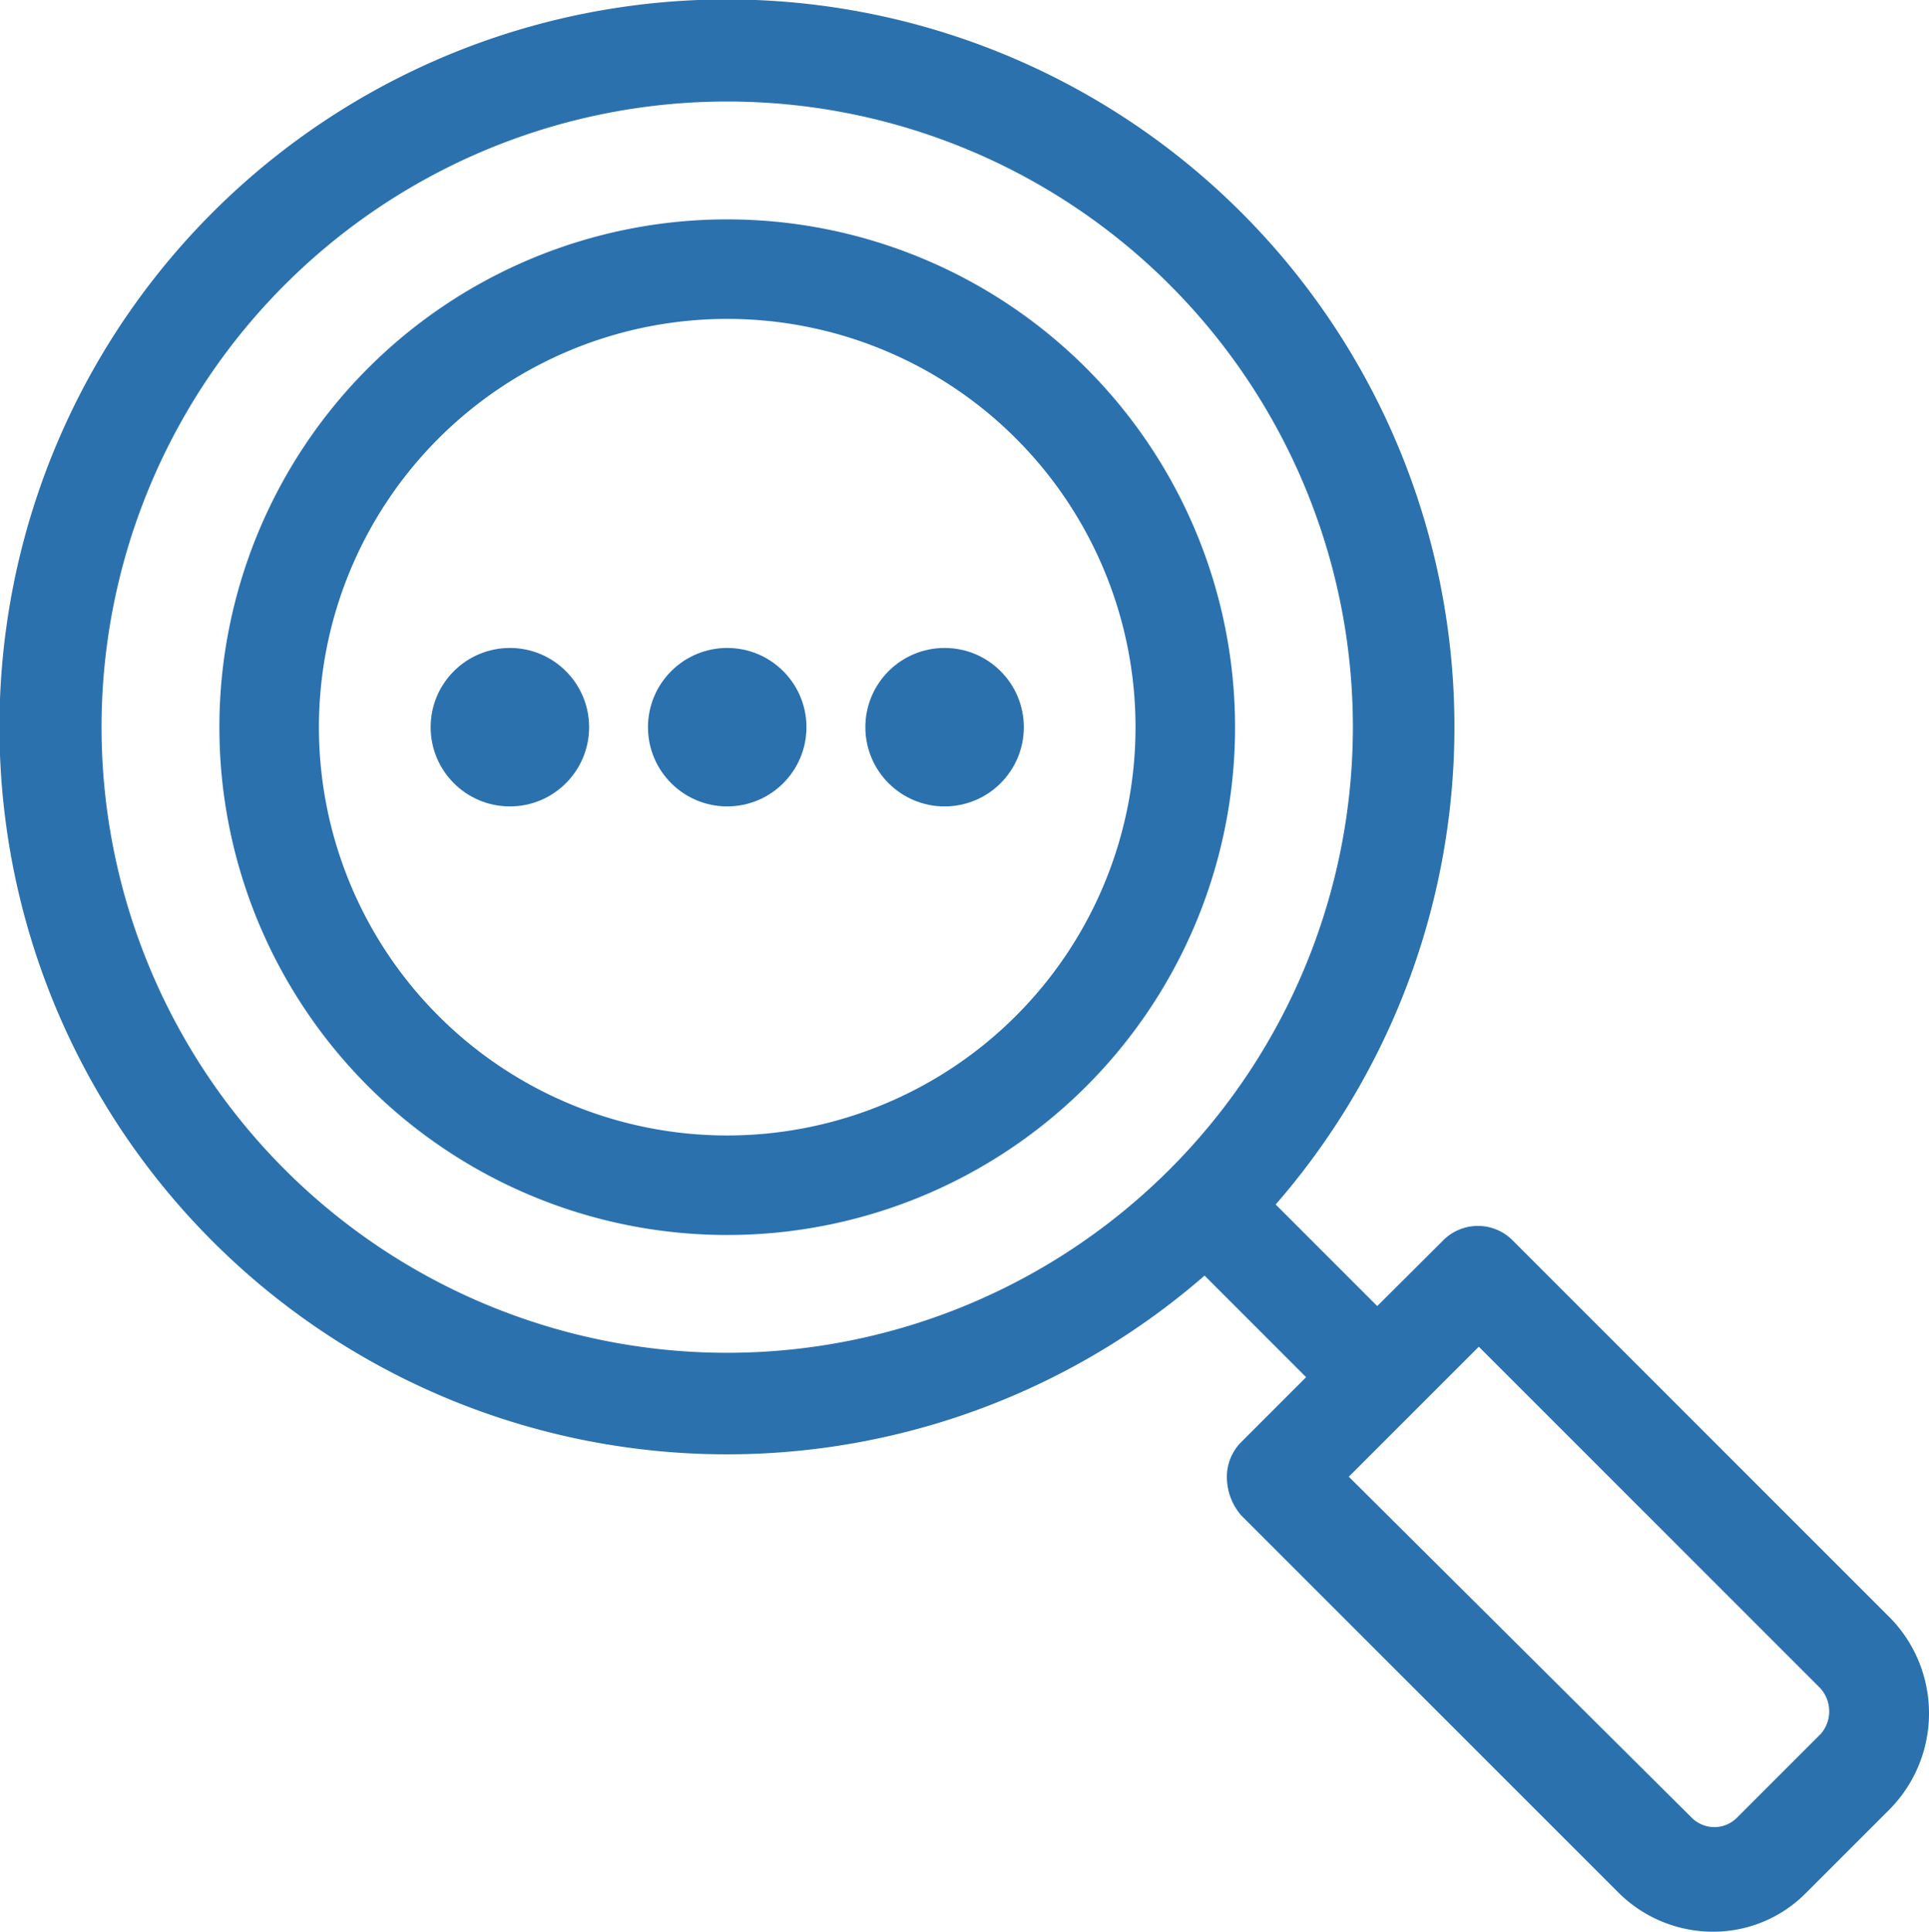 <svg xmlns="http://www.w3.org/2000/svg" width="66.903" height="67" viewBox="0 0 66.903 67"><defs><style>.a{fill:#2b71ae;}</style></defs><g transform="translate(-2.5 -2.5)"><circle class="a" cx="2.748" cy="2.748" r="2.748" transform="translate(17.436 24.974)"/><circle class="a" cx="2.748" cy="2.748" r="2.748" transform="translate(24.974 24.974)"/><circle class="a" cx="2.748" cy="2.748" r="2.748" transform="translate(32.513 24.974)"/><path class="a" d="M30.913,13.3A17.613,17.613,0,1,0,48.526,30.913,17.619,17.619,0,0,0,30.913,13.3Zm0,31.774A14.161,14.161,0,1,1,45.074,30.913,14.162,14.162,0,0,1,30.913,45.074Z" transform="translate(-3.191 -3.191)"/><path class="a" d="M68.091,58.65l-13.1-13.1a1.7,1.7,0,0,0-2.466,0L50.267,47.8l-3.523-3.523a25.231,25.231,0,1,0-2.466,2.466L47.8,50.267l-2.254,2.254a1.7,1.7,0,0,0-.493,1.268,2.025,2.025,0,0,0,.493,1.268l13.1,13.1A4.646,4.646,0,0,0,61.891,69.5a4.523,4.523,0,0,0,3.241-1.339l2.889-2.889h0A4.743,4.743,0,0,0,68.091,58.65ZM27.722,49.421a21.7,21.7,0,1,1,21.7-21.7A21.709,21.709,0,0,1,27.722,49.421Zm37.9,13.245-2.889,2.889a1.106,1.106,0,0,1-1.55,0L49.28,53.719l4.509-4.509L65.625,61.046A1.193,1.193,0,0,1,65.625,62.666Z"/></g></svg>